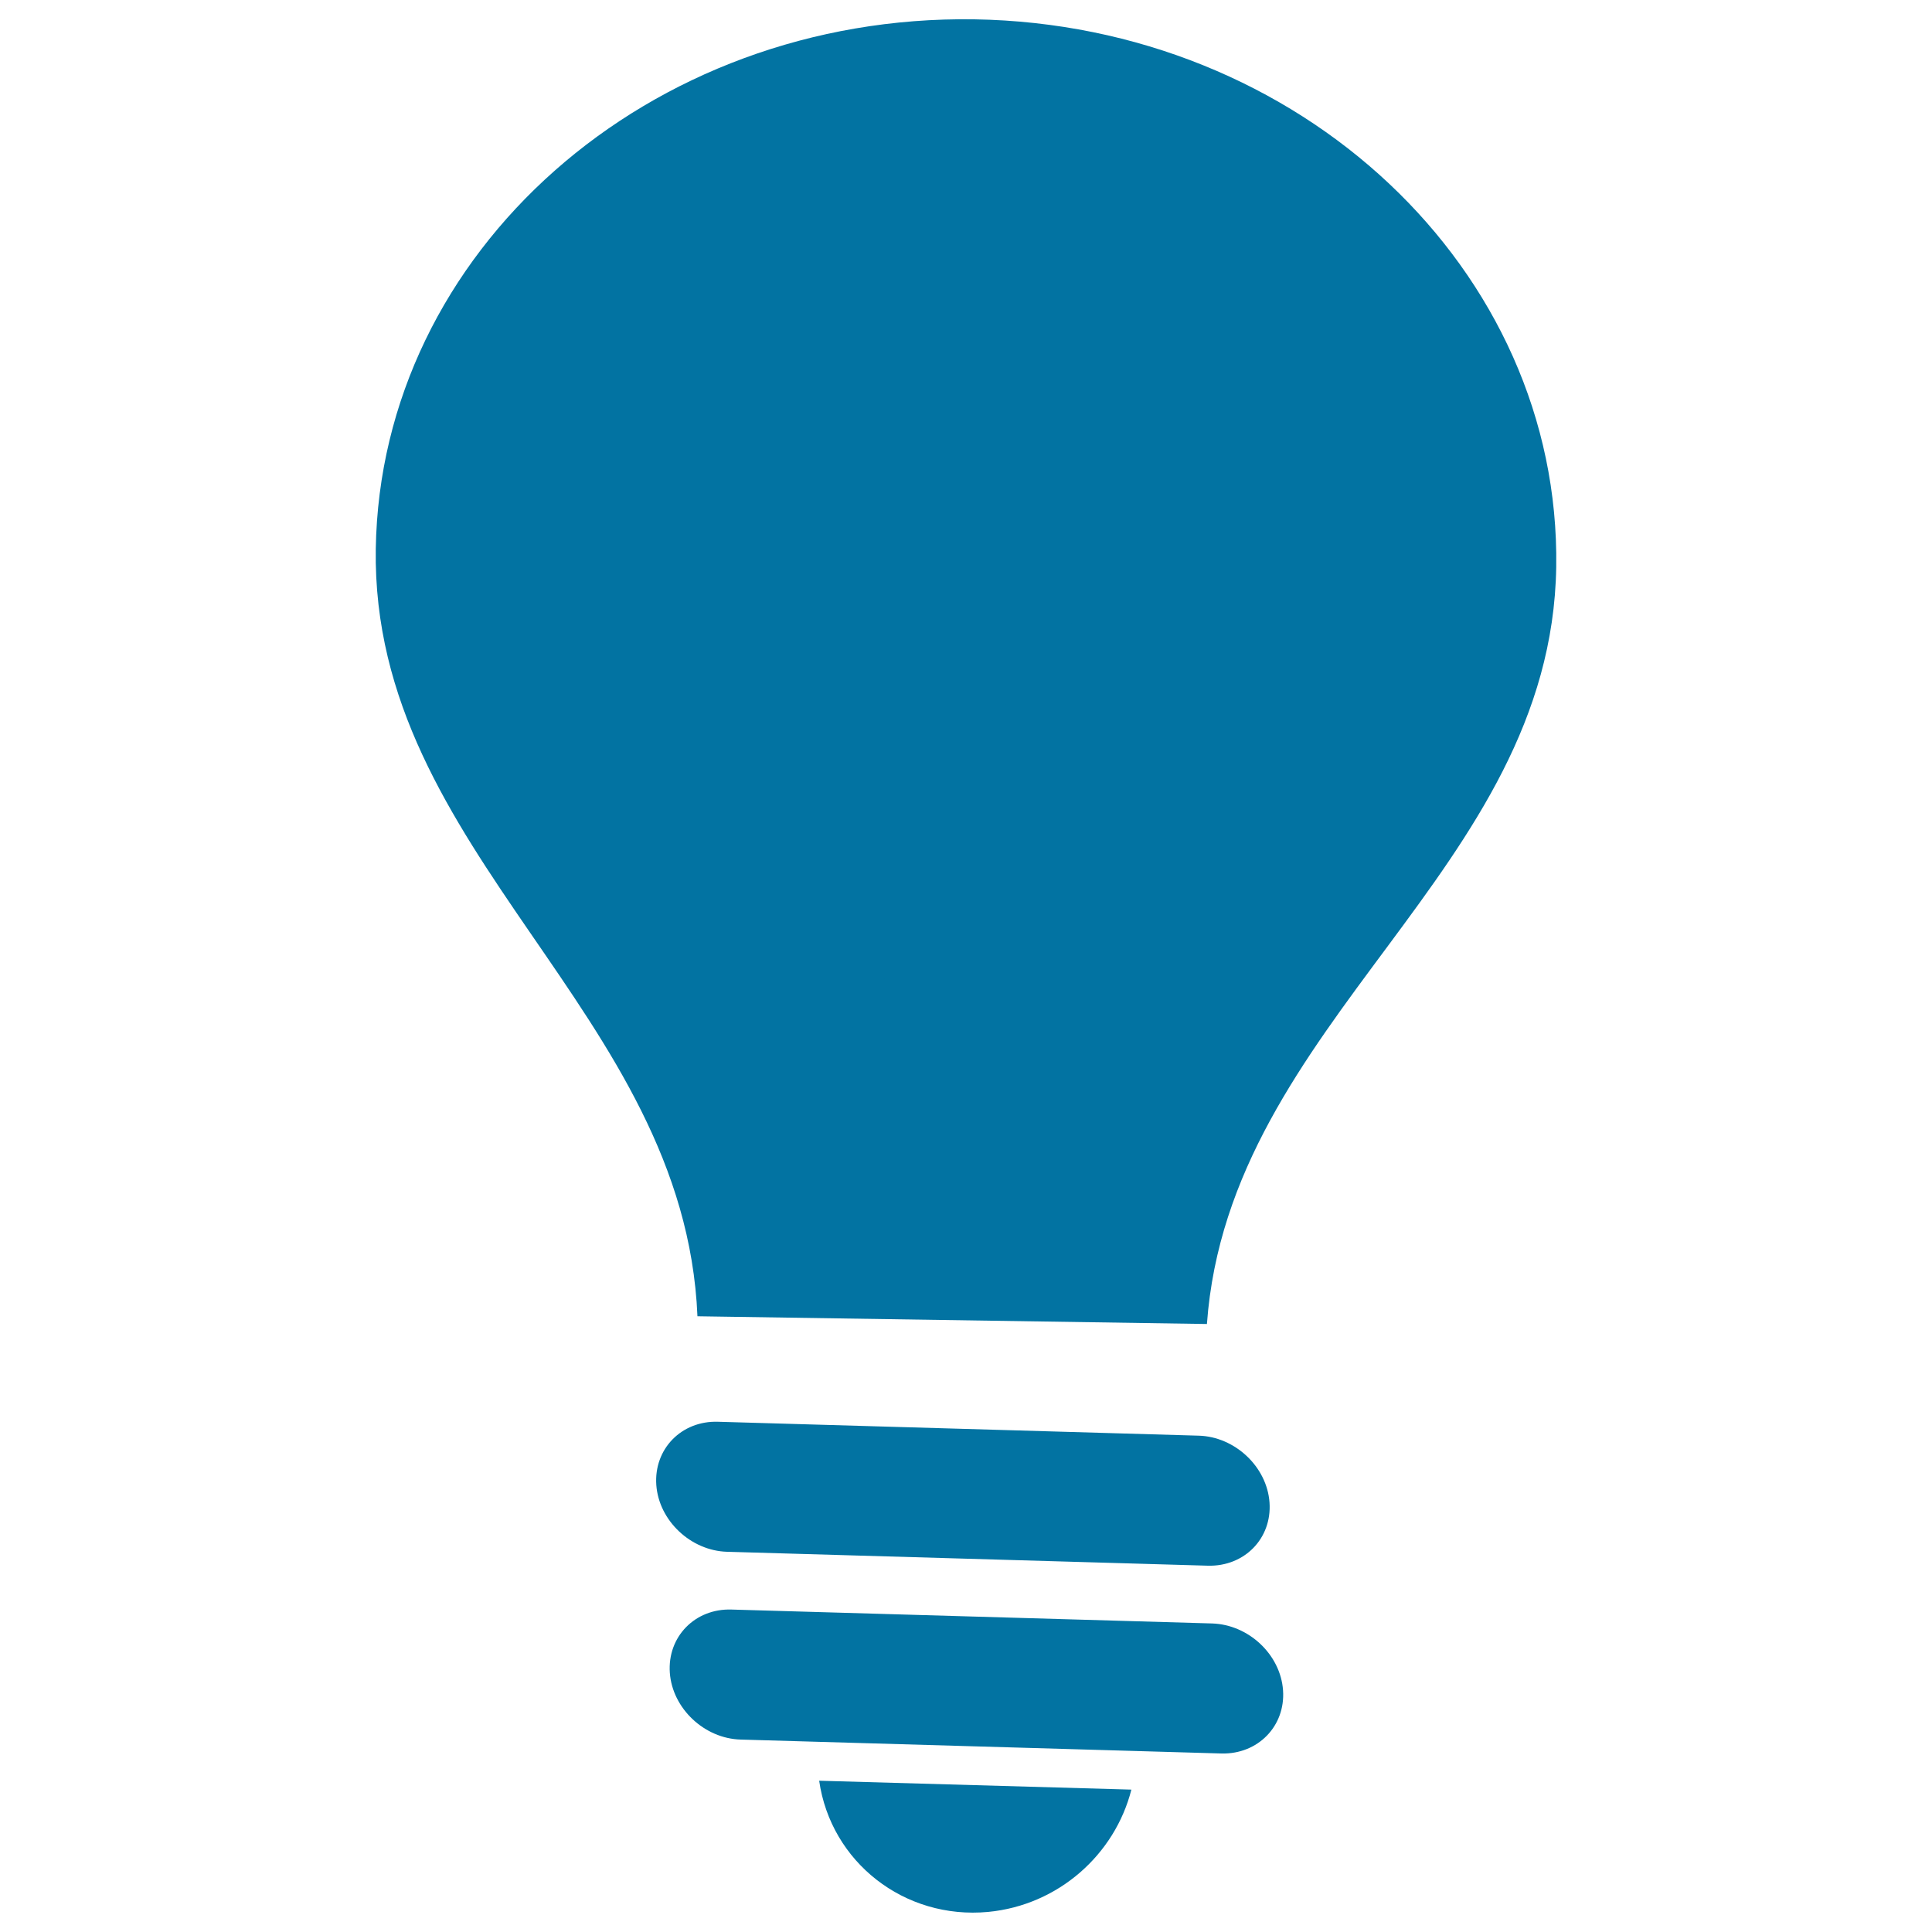 <svg xmlns="http://www.w3.org/2000/svg" viewBox="0 0 1000 1000" style="fill:#0273a2">
<title>On-grid Energy SVG icon</title>
<path d="M627.4,840.3l-248.8-7.2c-18.9-0.6-33.2,14.1-31.9,32.7l0,0c1.3,18.5,17.9,34.1,36.7,34.6l248.8,7.2c18.9,0.5,33.2-14.2,31.9-32.7l0,0C662.8,856.4,646.3,840.9,627.4,840.3L627.4,840.3z"/><path d="M620.4,743.1l-248.8-7.2c-18.9-0.6-33.2,14.1-31.9,32.7l0,0c1.3,18.5,17.9,34.1,36.7,34.6l248.8,7.2c18.9,0.5,33.2-14.1,31.9-32.7l0,0C655.8,759.2,639.2,743.6,620.4,743.1L620.4,743.1z"/><path d="M504.3,10C335.6,7.5,196.9,130.2,194.5,284.1c-2.4,158,159.9,239.3,166.5,397.2l263.7,4C636.1,528.1,803,451.1,805.5,293.5C807.8,139.6,672.9,12.7,504.3,10L504.3,10z"/><path d="M424,921.7c6,42,44,72,87.5,67.9c36.4-3.5,65.6-29.8,74.1-63.3L424,921.7z"/><path d="M507.7,380.4l62.7,13.3l-133,144.4l77.9-119.7l-62.7-20.9l93.1-115.9l-89.3-13.3l85.9-111h45.1L521,241.7l83.6,19L507.7,380.4z"/>
</svg>
